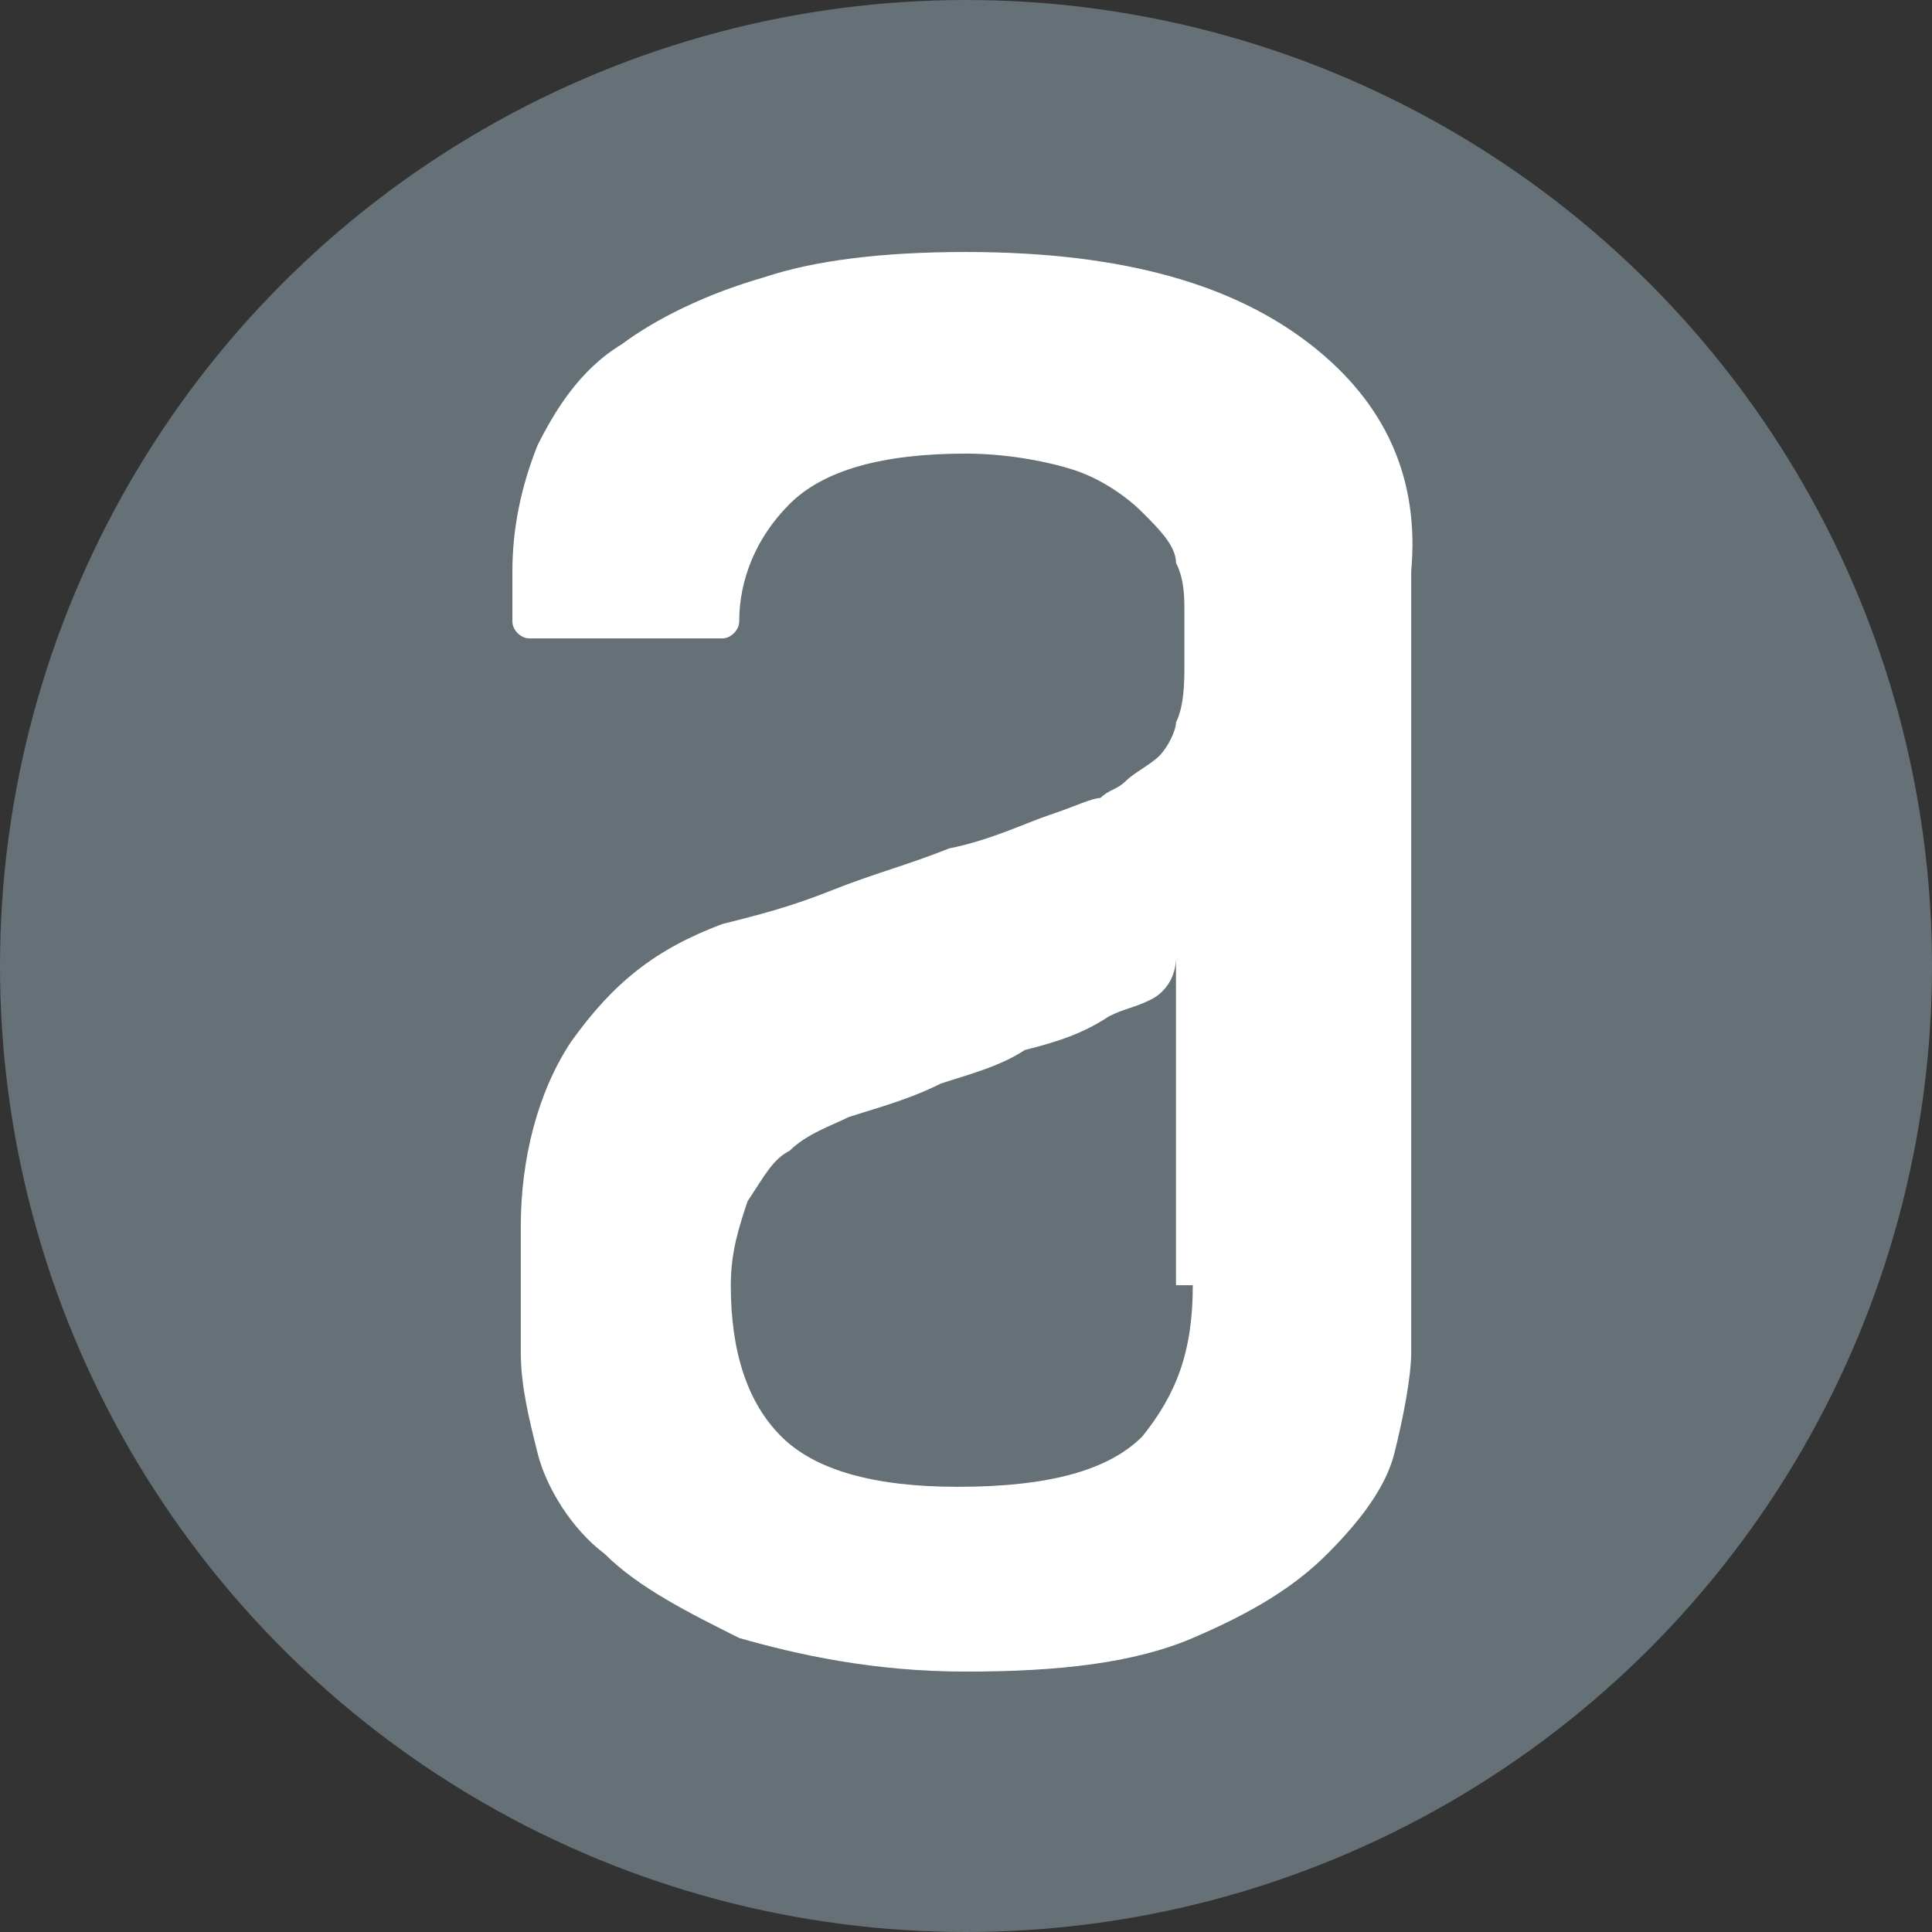 <svg version="1" xmlns="http://www.w3.org/2000/svg" width="23" height="23" viewBox="0 0 23 23"><rect x="0" y="0" width="23" height="23" fill="#333333" stroke="none"/><circle fill="#657176" cx="11.5" cy="11.5" r="11.5"/><title>Page 1</title><path fill="#FFF" d="M15.6 4.1c-.9-.7-2.2-1.1-4.1-1.1-1 0-1.8.1-2.4.3-.7.2-1.3.5-1.7.8-.5.3-.8.8-1 1.2-.2.5-.3 1-.3 1.5v.6c0 .1.1.2.2.2h2.3c.1 0 .2-.1.2-.2 0-.5.2-1 .6-1.4.4-.4 1.1-.6 2.1-.6.5 0 1 .1 1.3.2.3.1.6.3.8.5.2.2.4.4.4.6.1.2.1.4.1.6v.6c0 .2 0 .5-.1.7 0 .1-.1.3-.2.4-.1.1-.3.2-.4.3-.1.1-.2.1-.3.2-.1 0-.3.1-.6.2s-.7.3-1.2.4c-.5.2-.9.3-1.4.5-.5.2-.9.3-1.3.4-.8.3-1.3.7-1.8 1.4-.4.6-.6 1.4-.6 2.2v1.5c0 .4.1.8.2 1.2.1.4.4.9.8 1.2.4.4 1 .7 1.6 1 .7.2 1.6.4 2.7.4s2-.1 2.7-.4c.7-.3 1.2-.6 1.6-1 .4-.4.7-.8.8-1.2.1-.4.2-.9.2-1.2V6.8c.1-1.1-.3-2-1.2-2.7zm-1.4 11.2c0 .8-.2 1.3-.6 1.8-.4.4-1.1.6-2.2.6-1 0-1.7-.2-2.1-.6-.4-.4-.6-1-.6-1.8 0-.4.1-.7.2-1 .2-.3.3-.5.5-.6.2-.2.5-.3.7-.4.3-.1.7-.2 1.1-.4.3-.1.7-.2 1-.4.4-.1.7-.2 1-.4.2-.1.3-.1.5-.2s.3-.3.3-.5v3.9z"/></svg>